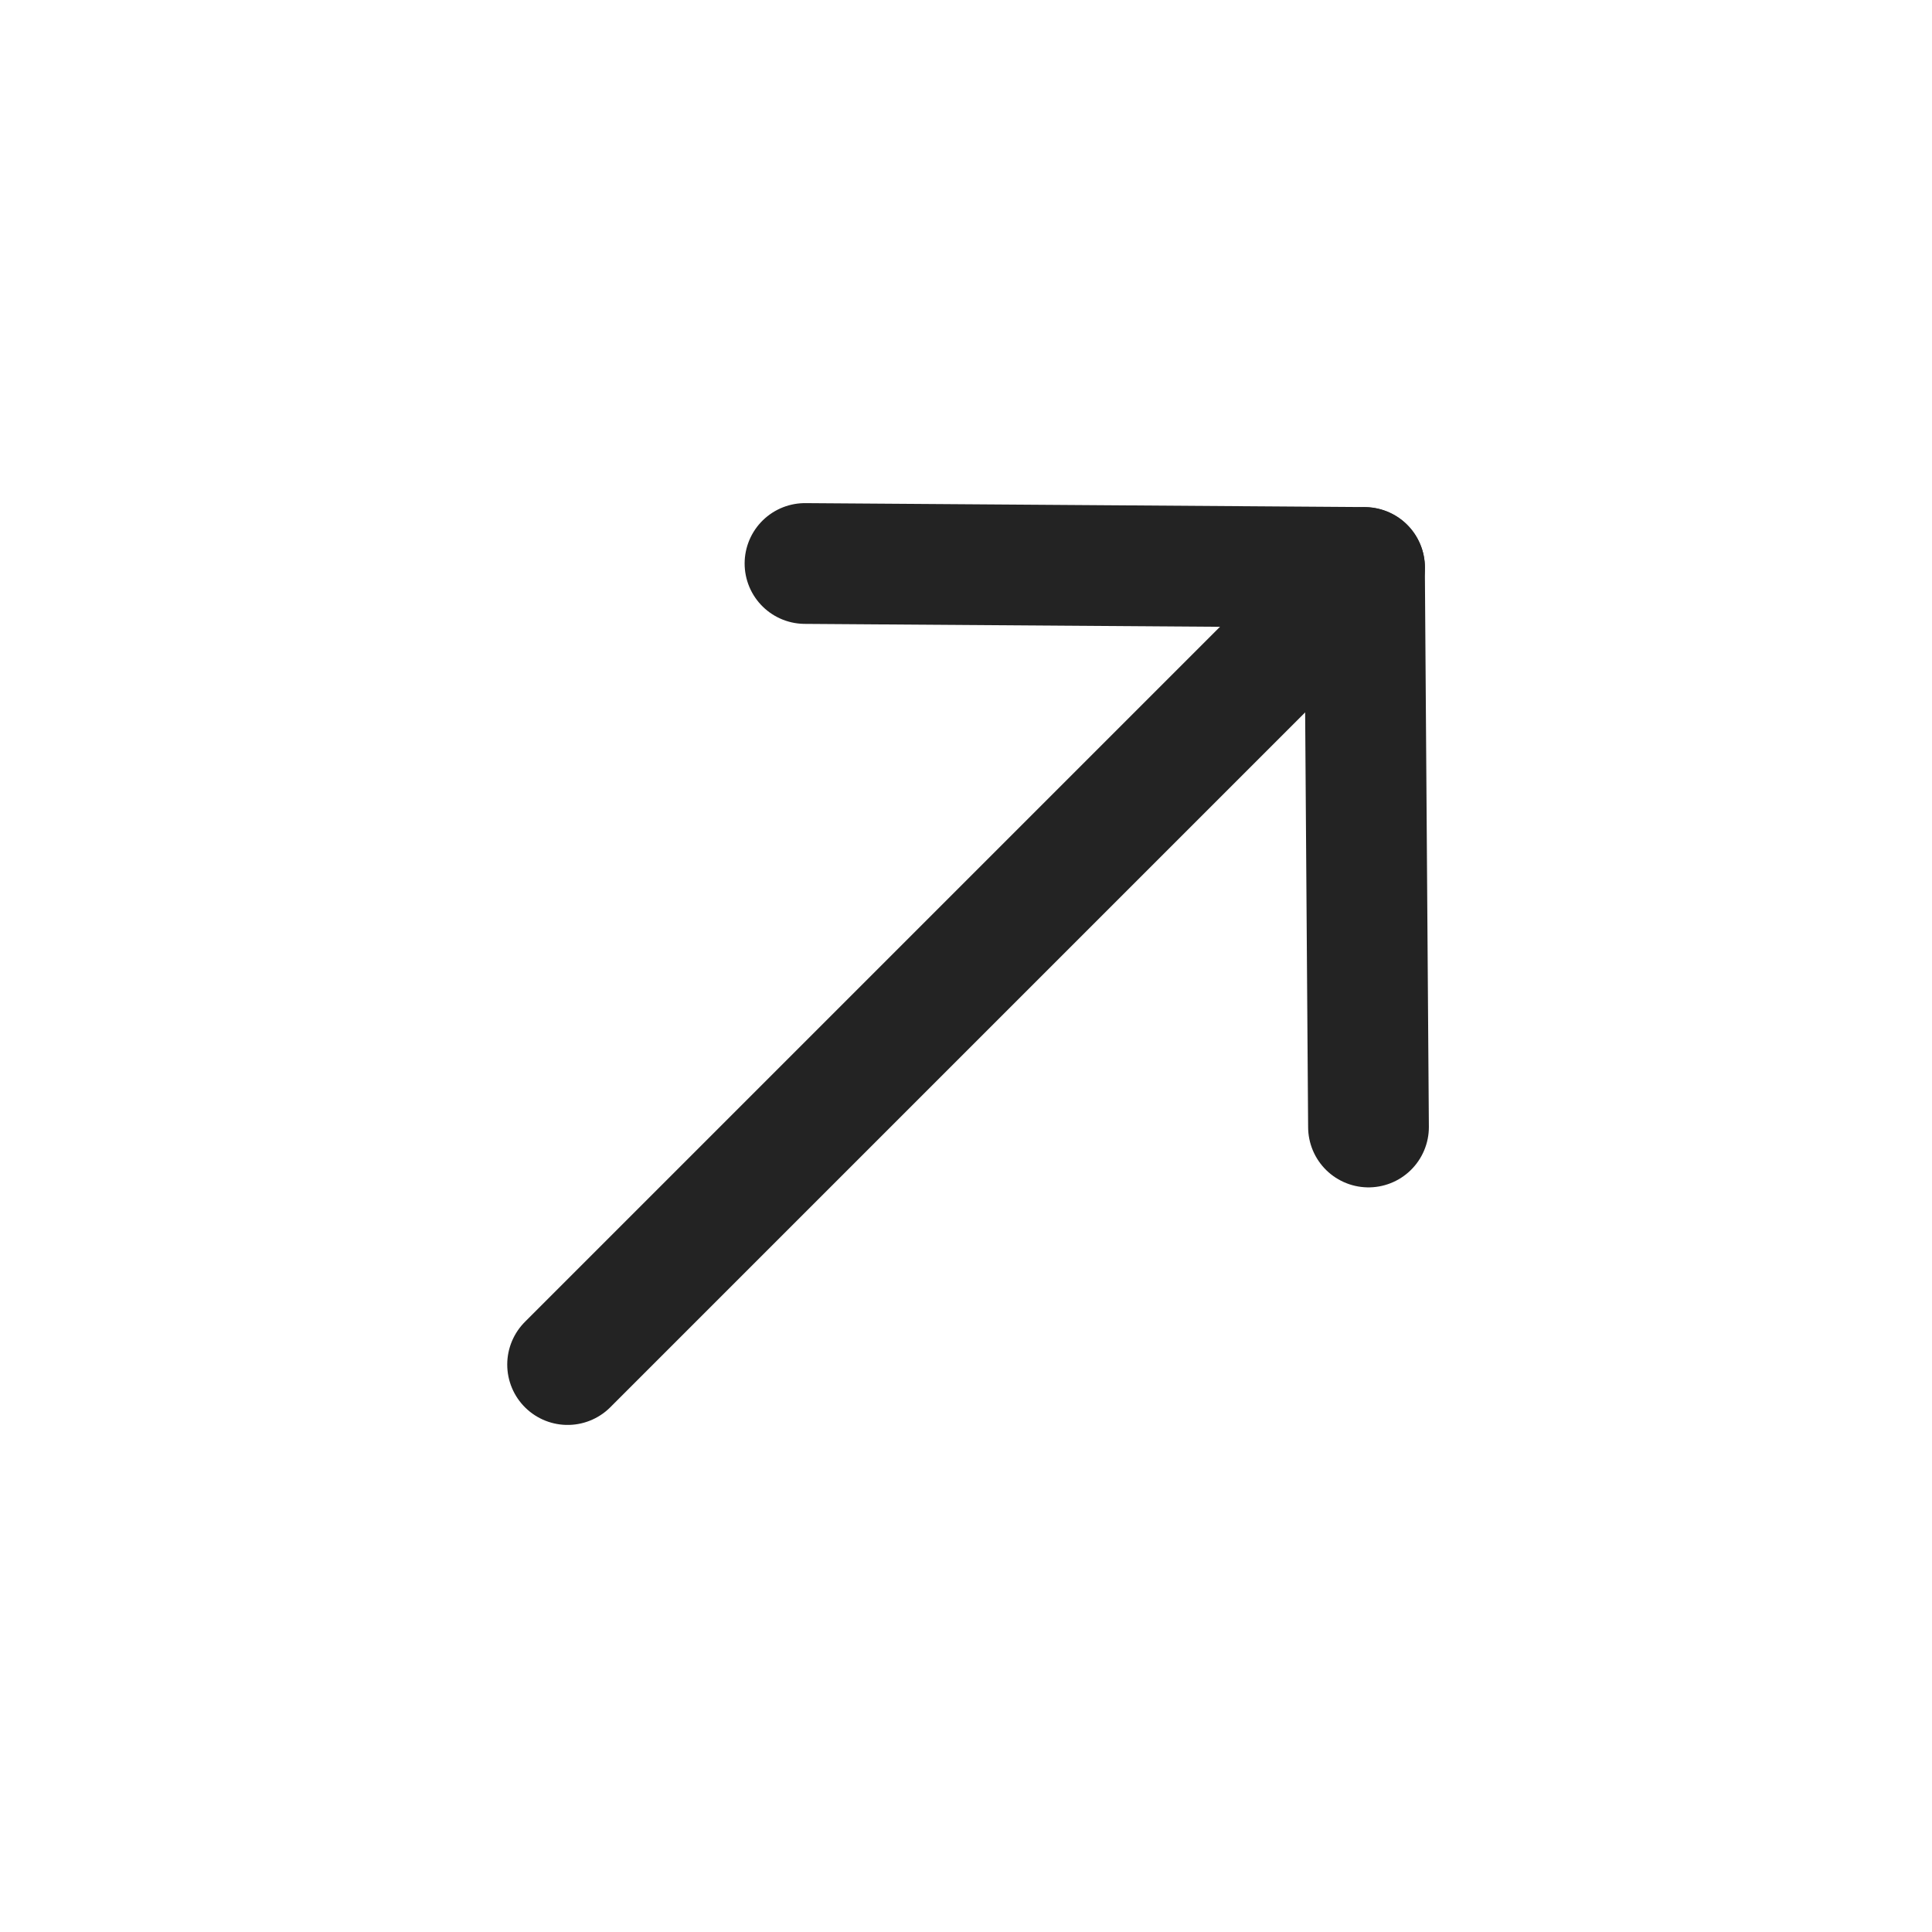 <svg width="24" height="24" viewBox="0 0 24 24" fill="none" xmlns="http://www.w3.org/2000/svg">
<path d="M16.951 7.051L7.051 16.951" stroke="#232323" stroke-width="1.5" stroke-linecap="round" stroke-linejoin="round"/>
<path d="M10 7L16.95 7.049L17 14" stroke="#232323" stroke-width="1.5" stroke-linecap="round" stroke-linejoin="round"/>
</svg>

